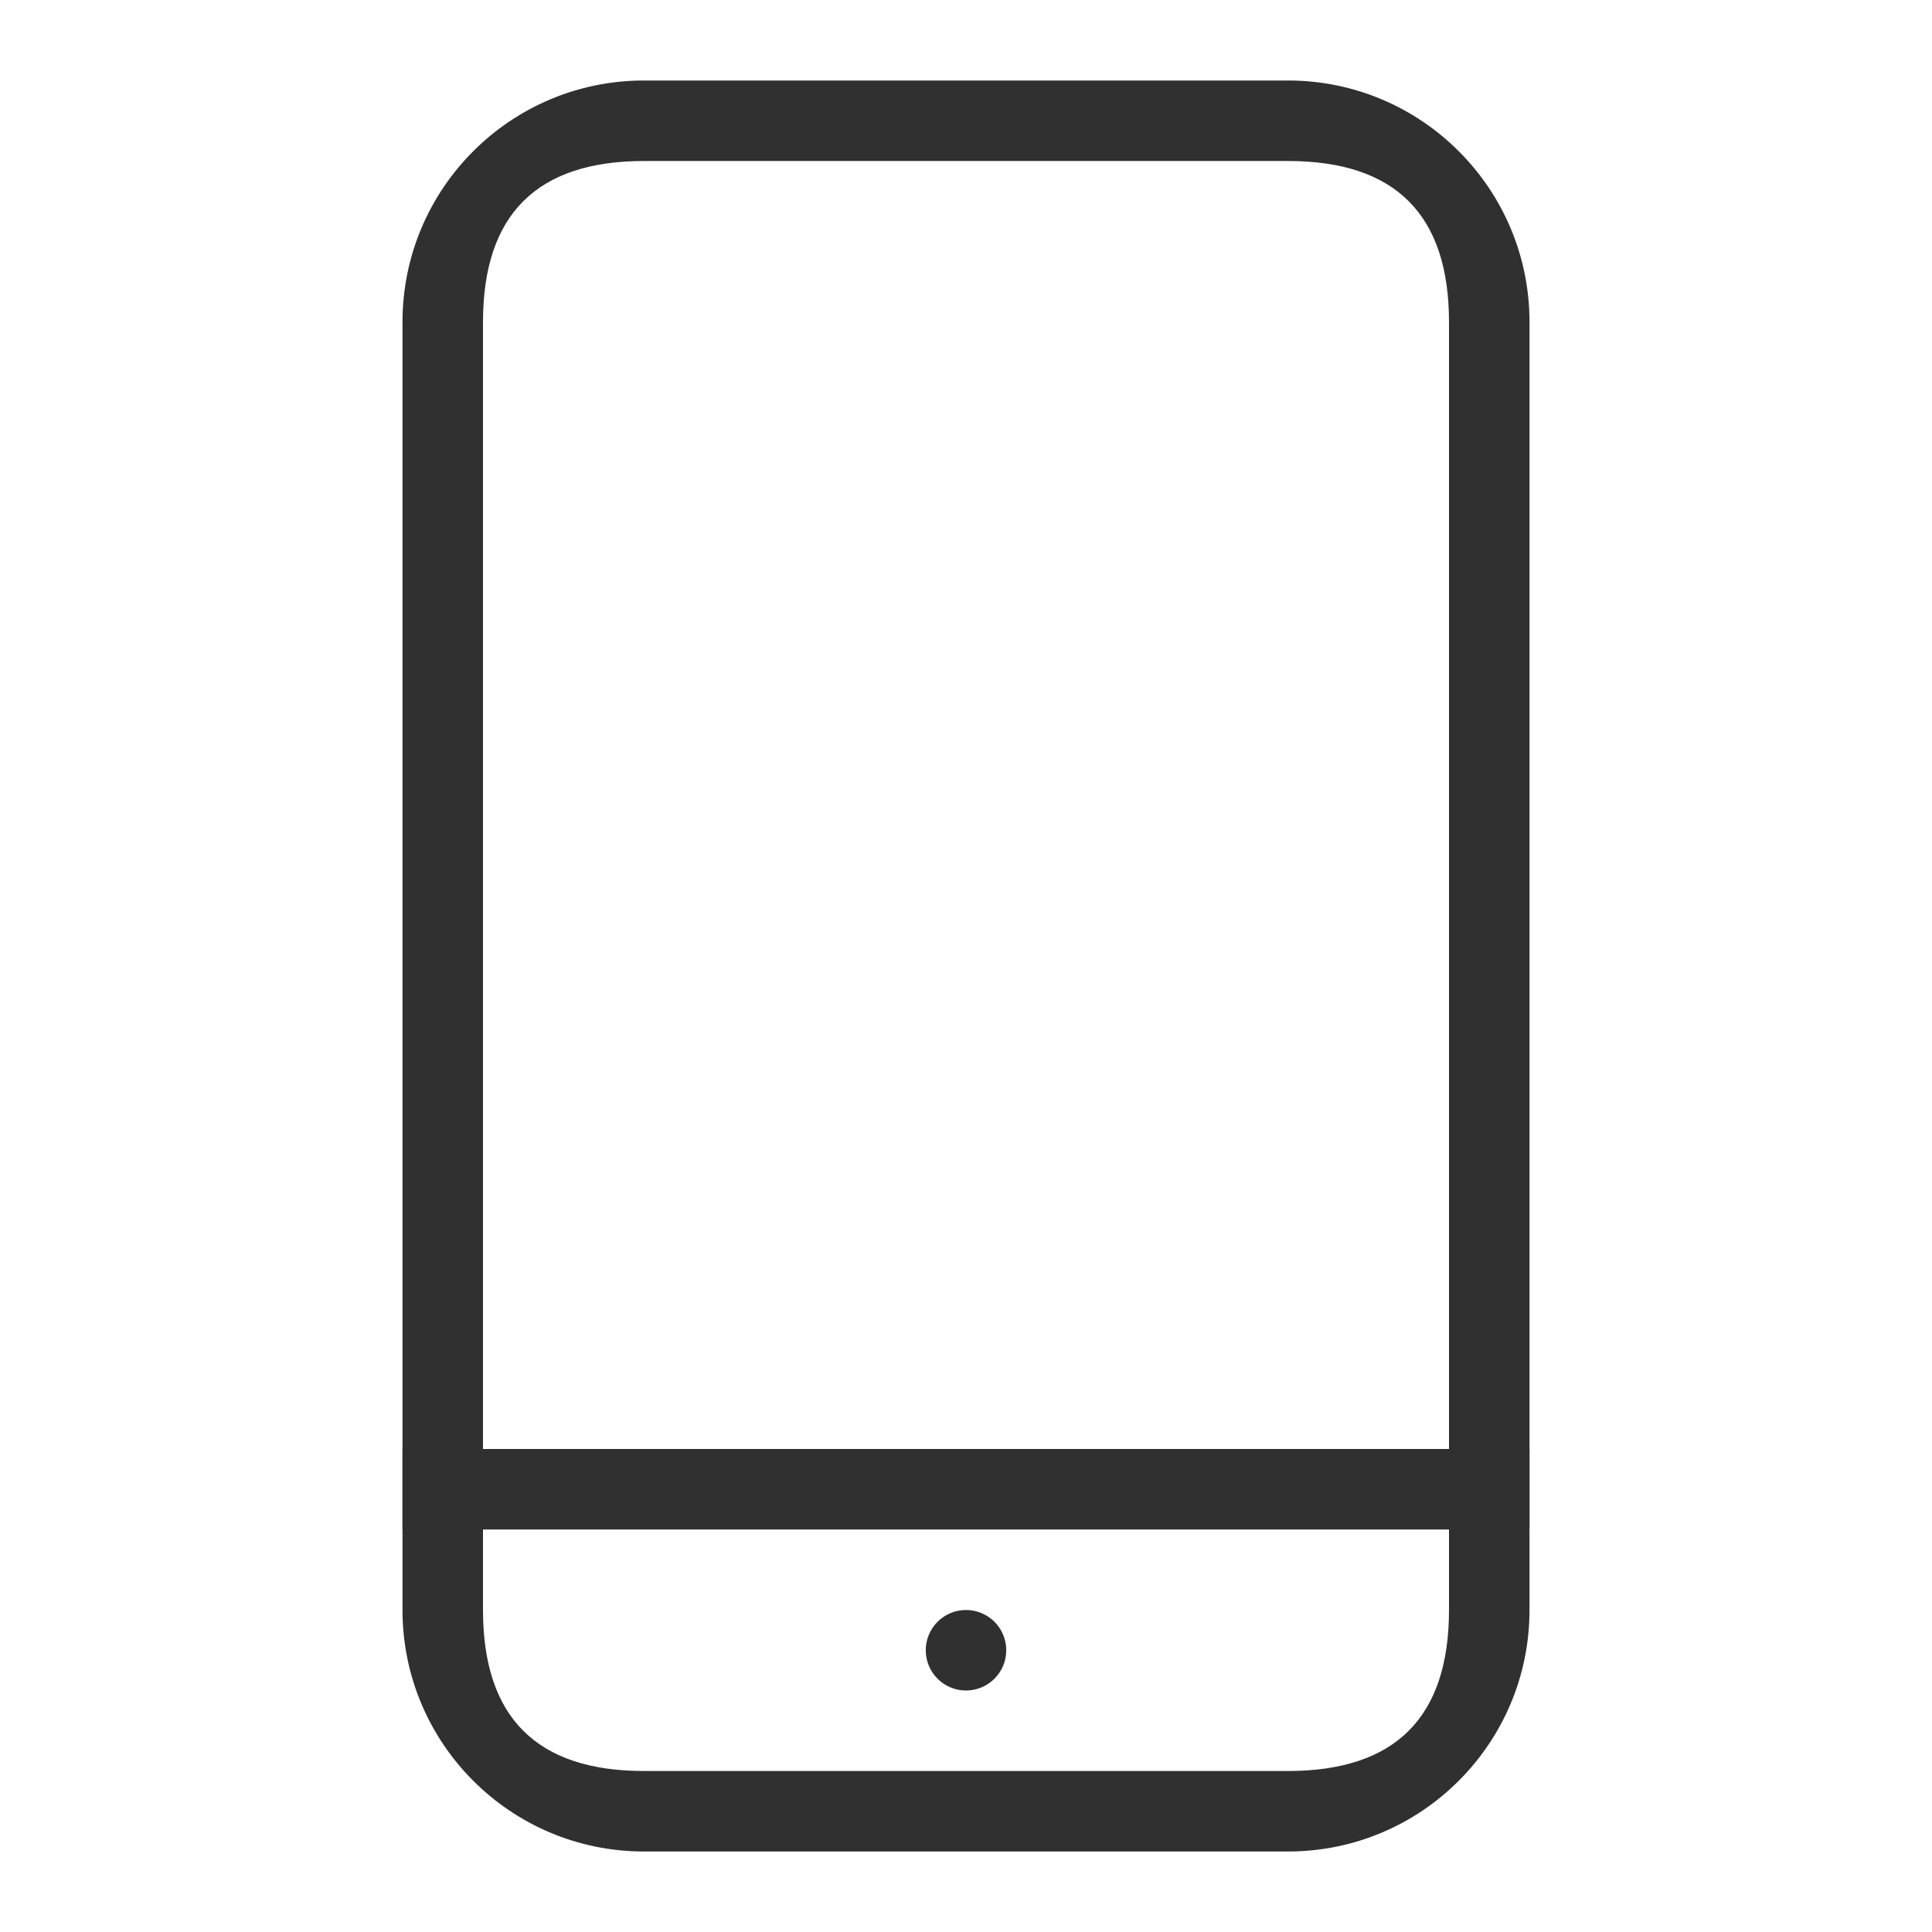 <?xml version="1.0" encoding="utf-8"?>
<svg width="24" height="24" viewBox="0 0 24 24" fill="none" xmlns="http://www.w3.org/2000/svg">
  <g>
    <g transform="translate(5 1)">
      <path d="M11 0C12.657 0 14 1.343 14 3L14 19C14 20.657 12.657 22 11 22L3 22C1.343 22 0 20.657 0 19L0 3C0 1.343 1.343 0 3 0L11 0Z" />
      <path d="M14 3C14 1.343 12.657 0 11 0L3 0C1.343 0 0 1.343 0 3L0 19C0 20.657 1.343 22 3 22L11 22C12.657 22 14 20.657 14 19L14 3ZM3 1L11 1Q13 1 13 3L13 19Q13 21 11 21L3 21Q1 21 1 19L1 3Q1 1 3 1Z" fill="#303030" fill-rule="evenodd" />
    </g>
    <rect width="14" height="1" fill="#303030" fill-rule="evenodd" transform="translate(5 18)" />
    <path d="M0.5 1C0.776 1 1 0.776 1 0.5C1 0.224 0.776 0 0.5 0C0.224 0 0 0.224 0 0.5C0 0.776 0.224 1 0.5 1Z" fill="#303030" fill-rule="evenodd" transform="translate(11.5 20)" />
  </g>
</svg>
